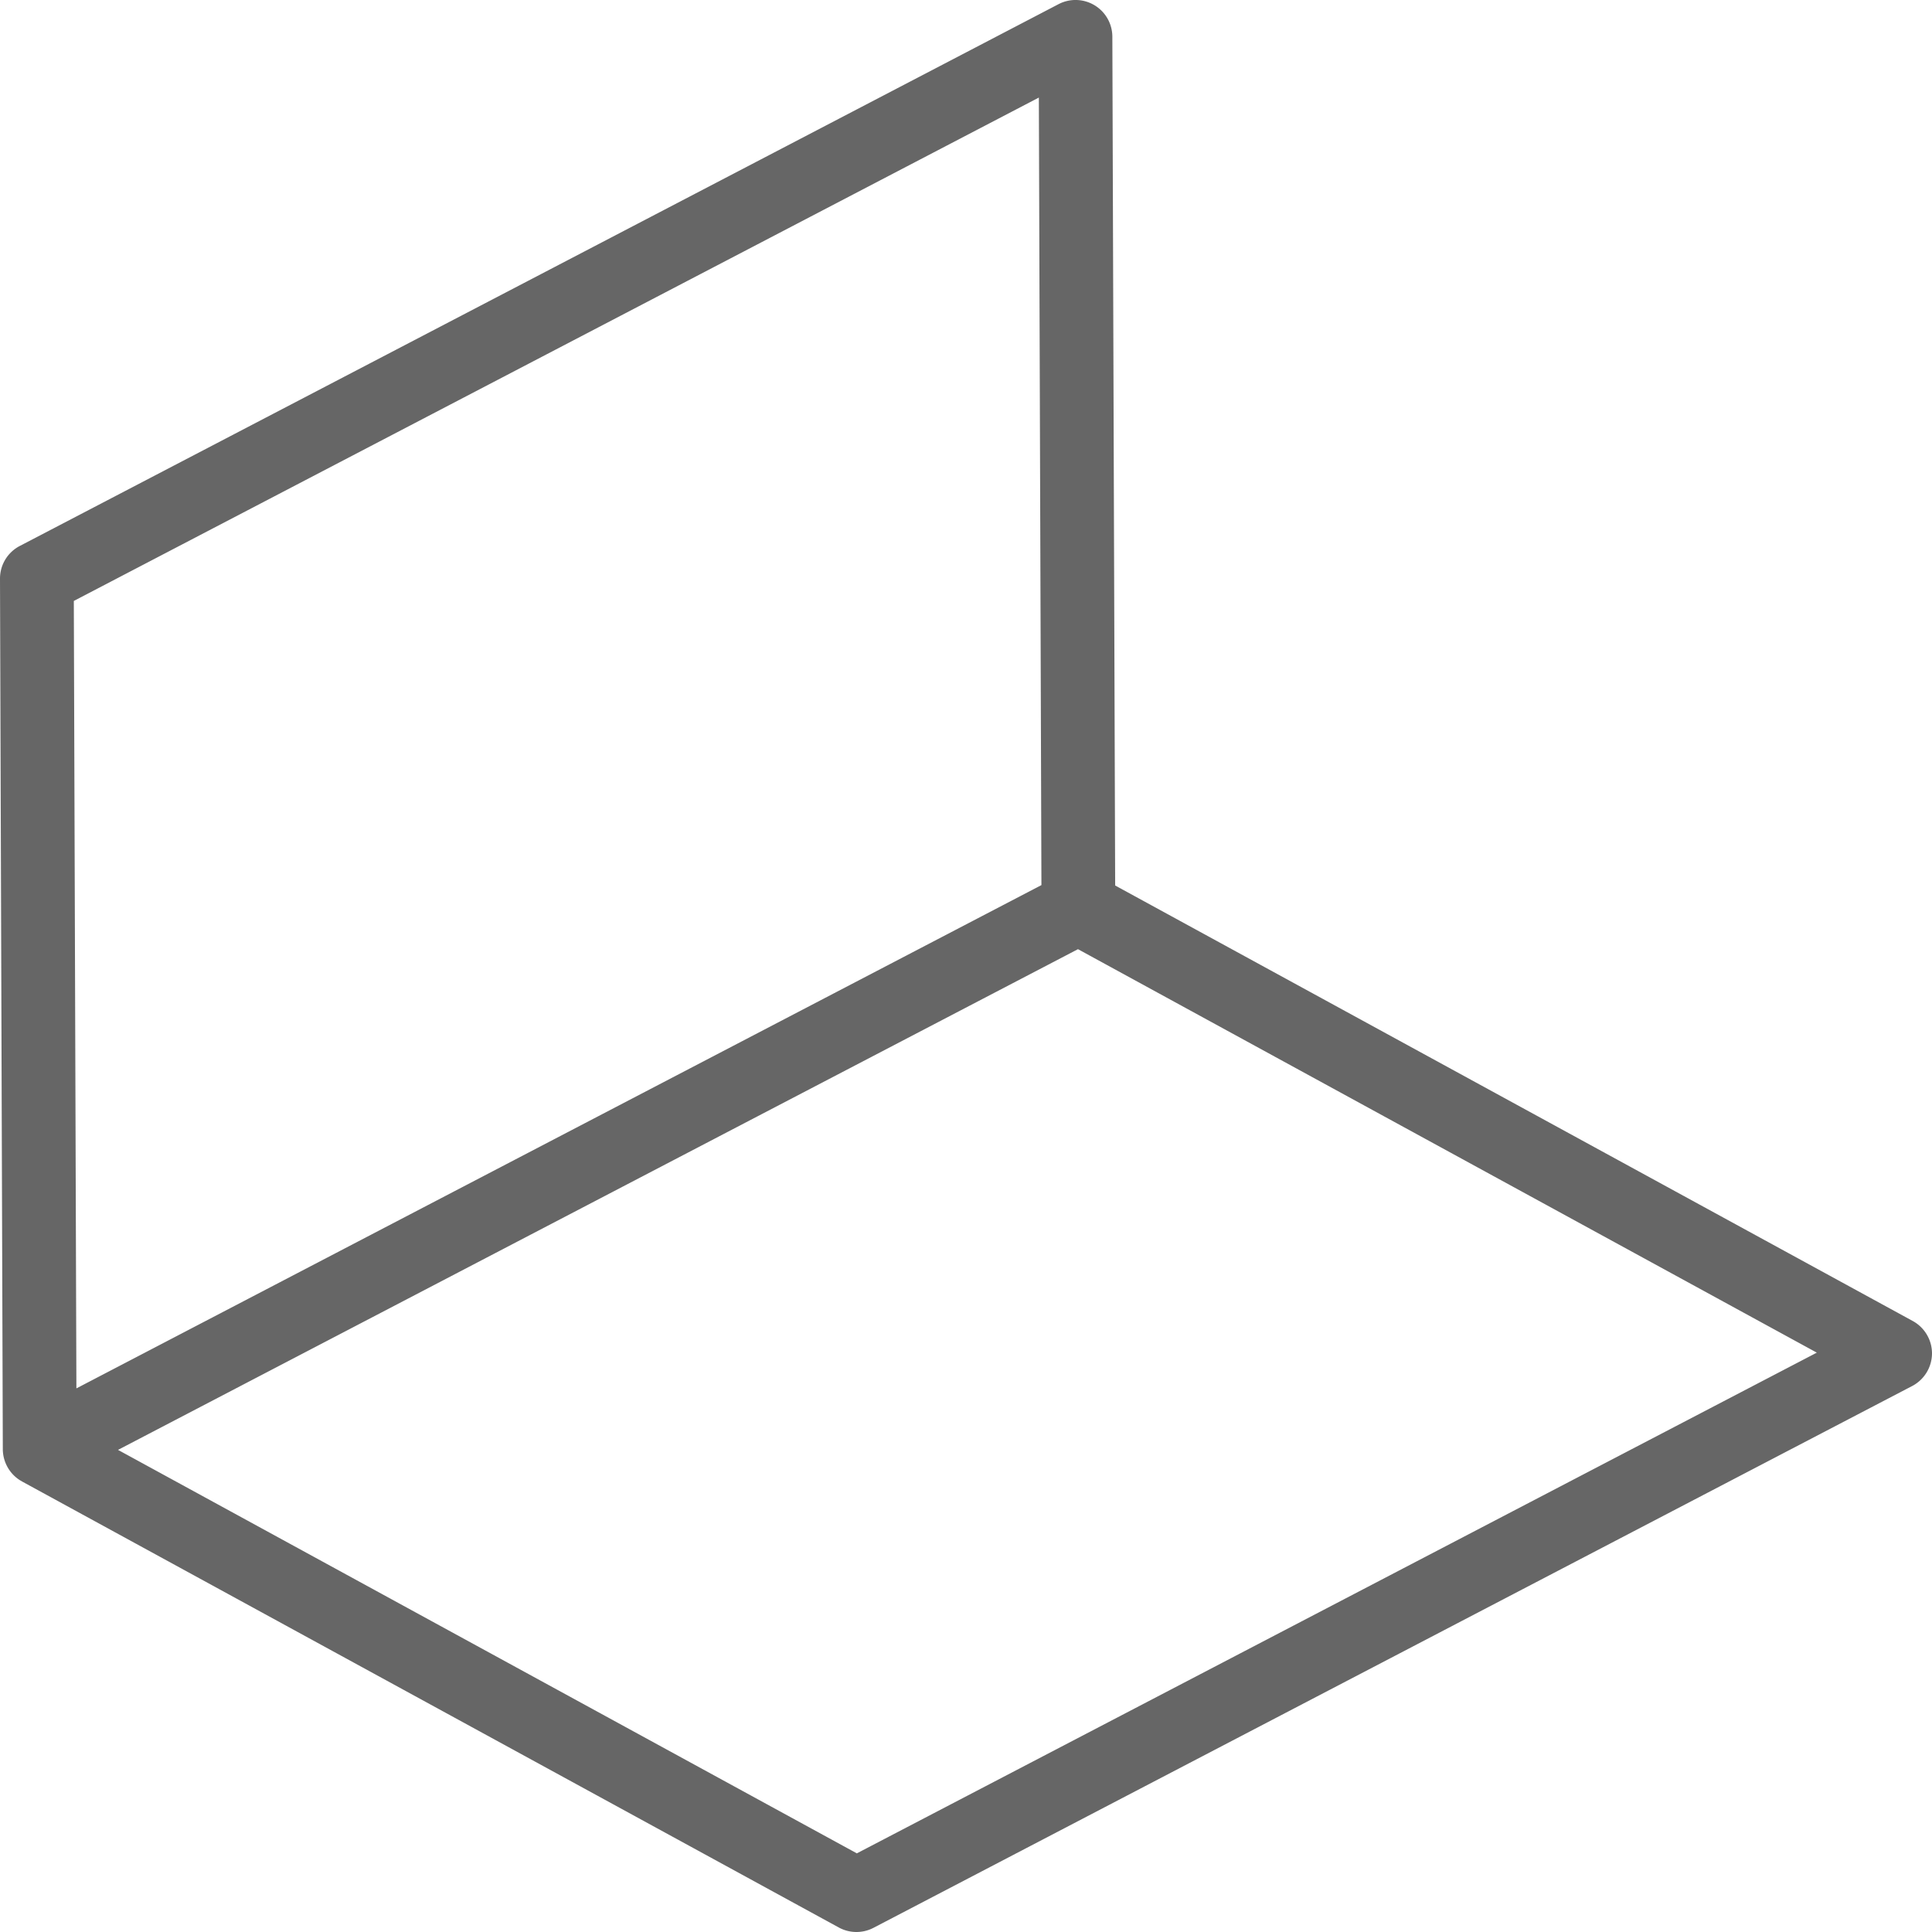 <svg viewBox="0 0 24 24" xmlns="http://www.w3.org/2000/svg" fill-rule="evenodd" clip-rule="evenodd" stroke-linejoin="round" stroke-miterlimit="2"><path d="M.284 18.409l10.136 5.535a.457.457 0 00.431.004l12.902-6.73a.46.46 0 00.247-.402.46.46 0 00-.239-.406L13.853 11 13.818.457a.457.457 0 00-.669-.405L.246 6.782A.456.456 0 000 7.19l.035 10.813c.001.16.085.308.221.39l.028.016zm1.182-.398l11.925-6.22 9.178 5.012-11.925 6.22-9.178-5.012zM.917 7.465l11.988-6.253.032 9.783L.949 17.247.917 7.465z" fill="#666"/></svg>